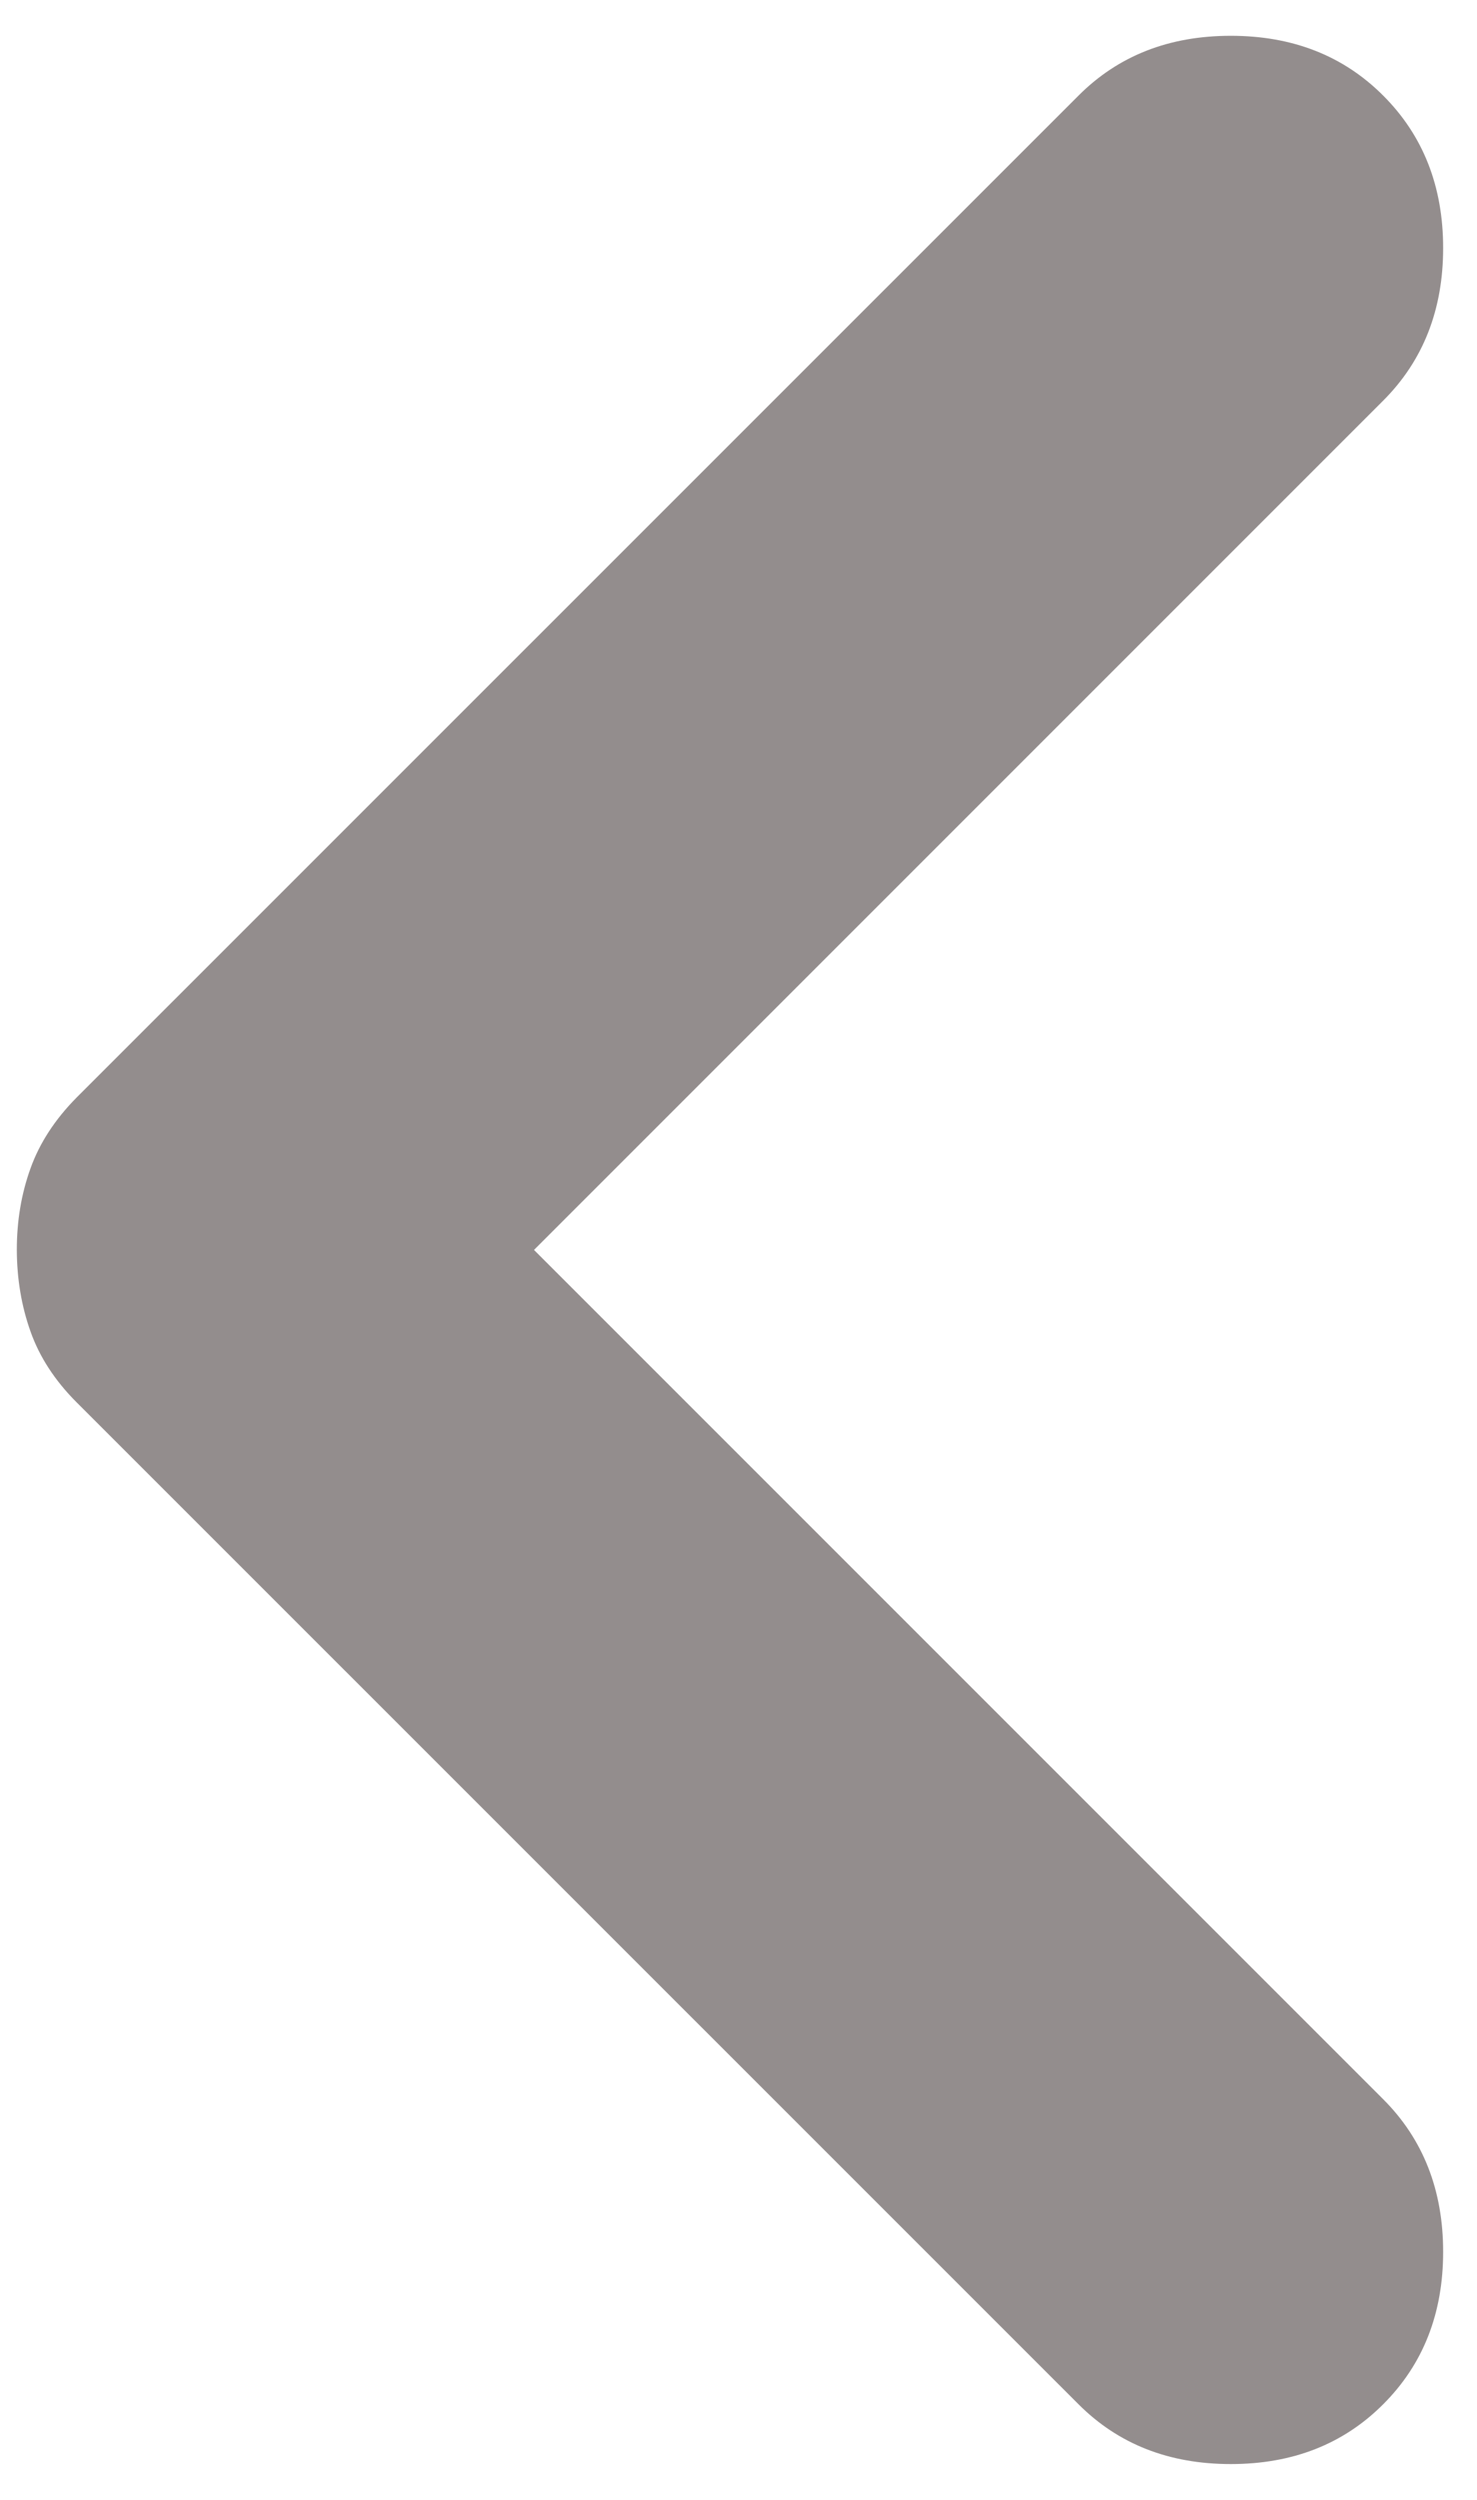 <svg width="13" height="22" viewBox="0 0 13 22" fill="none" xmlns="http://www.w3.org/2000/svg">
<path d="M9.492 21.158L0.675 12.342C0.483 12.15 0.348 11.942 0.269 11.719C0.189 11.495 0.149 11.255 0.148 11C0.148 10.744 0.188 10.505 0.269 10.281C0.349 10.058 0.485 9.85 0.675 9.658L9.492 0.842C9.843 0.49 10.29 0.315 10.833 0.315C11.376 0.315 11.824 0.49 12.175 0.842C12.526 1.193 12.702 1.64 12.702 2.183C12.702 2.726 12.526 3.174 12.175 3.525L4.7 11L12.175 18.475C12.526 18.826 12.702 19.274 12.702 19.817C12.702 20.36 12.526 20.807 12.175 21.158C11.824 21.51 11.376 21.685 10.833 21.685C10.29 21.685 9.843 21.51 9.492 21.158Z" fill="#938D8D"/>
</svg>
